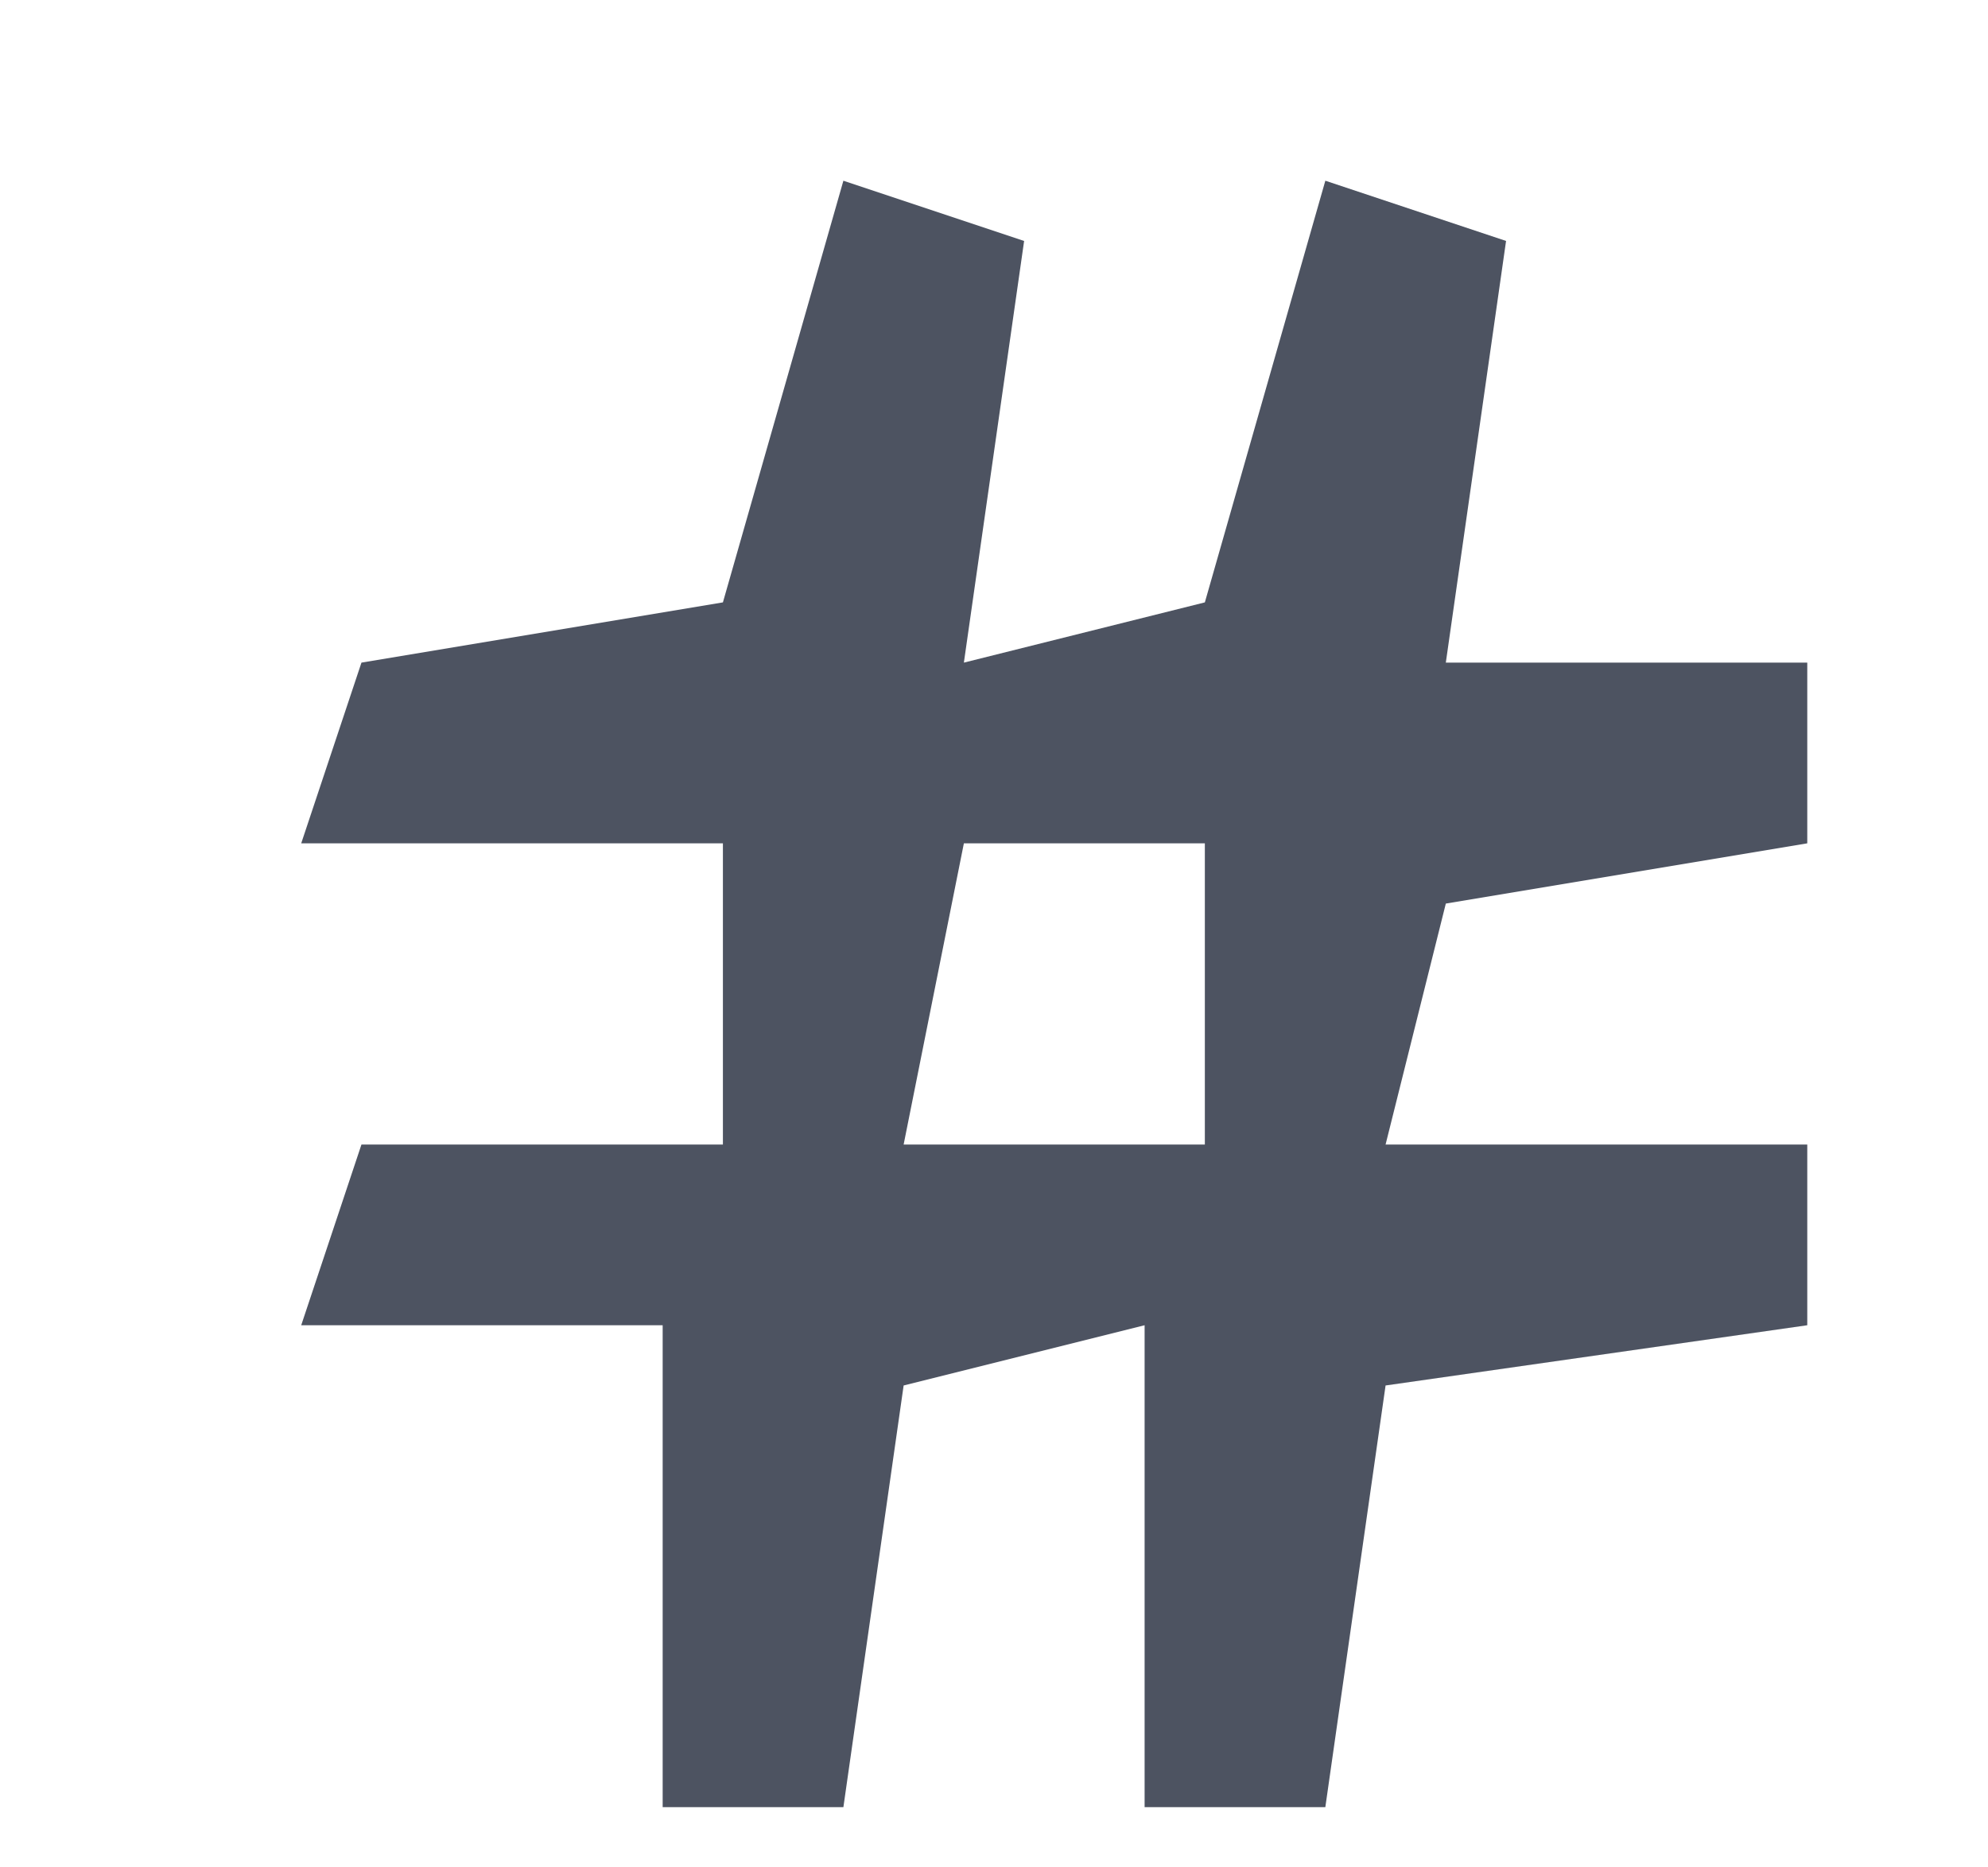 <?xml version="1.0" encoding="UTF-8"?>
<svg version="1.1" xmlns="http://www.w3.org/2000/svg" width="33" height="31">
<path d="M0 0 C0.99 0.33 1.98 0.66 3 1 C2.67 3.31 2.34 5.62 2 8 C3.32 7.67 4.64 7.34 6 7 C6.66 4.69 7.32 2.38 8 0 C8.99 0.33 9.98 0.66 11 1 C10.67 3.31 10.34 5.62 10 8 C11.98 8 13.96 8 16 8 C16 8.99 16 9.98 16 11 C14.02 11.33 12.04 11.66 10 12 C9.67 13.32 9.34 14.64 9 16 C11.31 16 13.62 16 16 16 C16 16.99 16 17.98 16 19 C13.69 19.33 11.38 19.66 9 20 C8.67 22.31 8.34 24.62 8 27 C7.01 27 6.02 27 5 27 C5 24.36 5 21.72 5 19 C3.68 19.33 2.36 19.66 1 20 C0.67 22.31 0.34 24.62 0 27 C-0.99 27 -1.98 27 -3 27 C-3 24.36 -3 21.72 -3 19 C-4.98 19 -6.96 19 -9 19 C-8.505 17.515 -8.505 17.515 -8 16 C-6.02 16 -4.04 16 -2 16 C-2 14.35 -2 12.7 -2 11 C-4.31 11 -6.62 11 -9 11 C-8.67 10.01 -8.34 9.02 -8 8 C-6.02 7.67 -4.04 7.34 -2 7 C-1.34 4.69 -0.68 2.38 0 0 Z M2 11 C1.67 12.65 1.34 14.3 1 16 C2.65 16 4.3 16 6 16 C6 14.35 6 12.7 6 11 C4.68 11 3.36 11 2 11 Z " fill="#4D5361" transform="translate(14,3)"/>
</svg>
